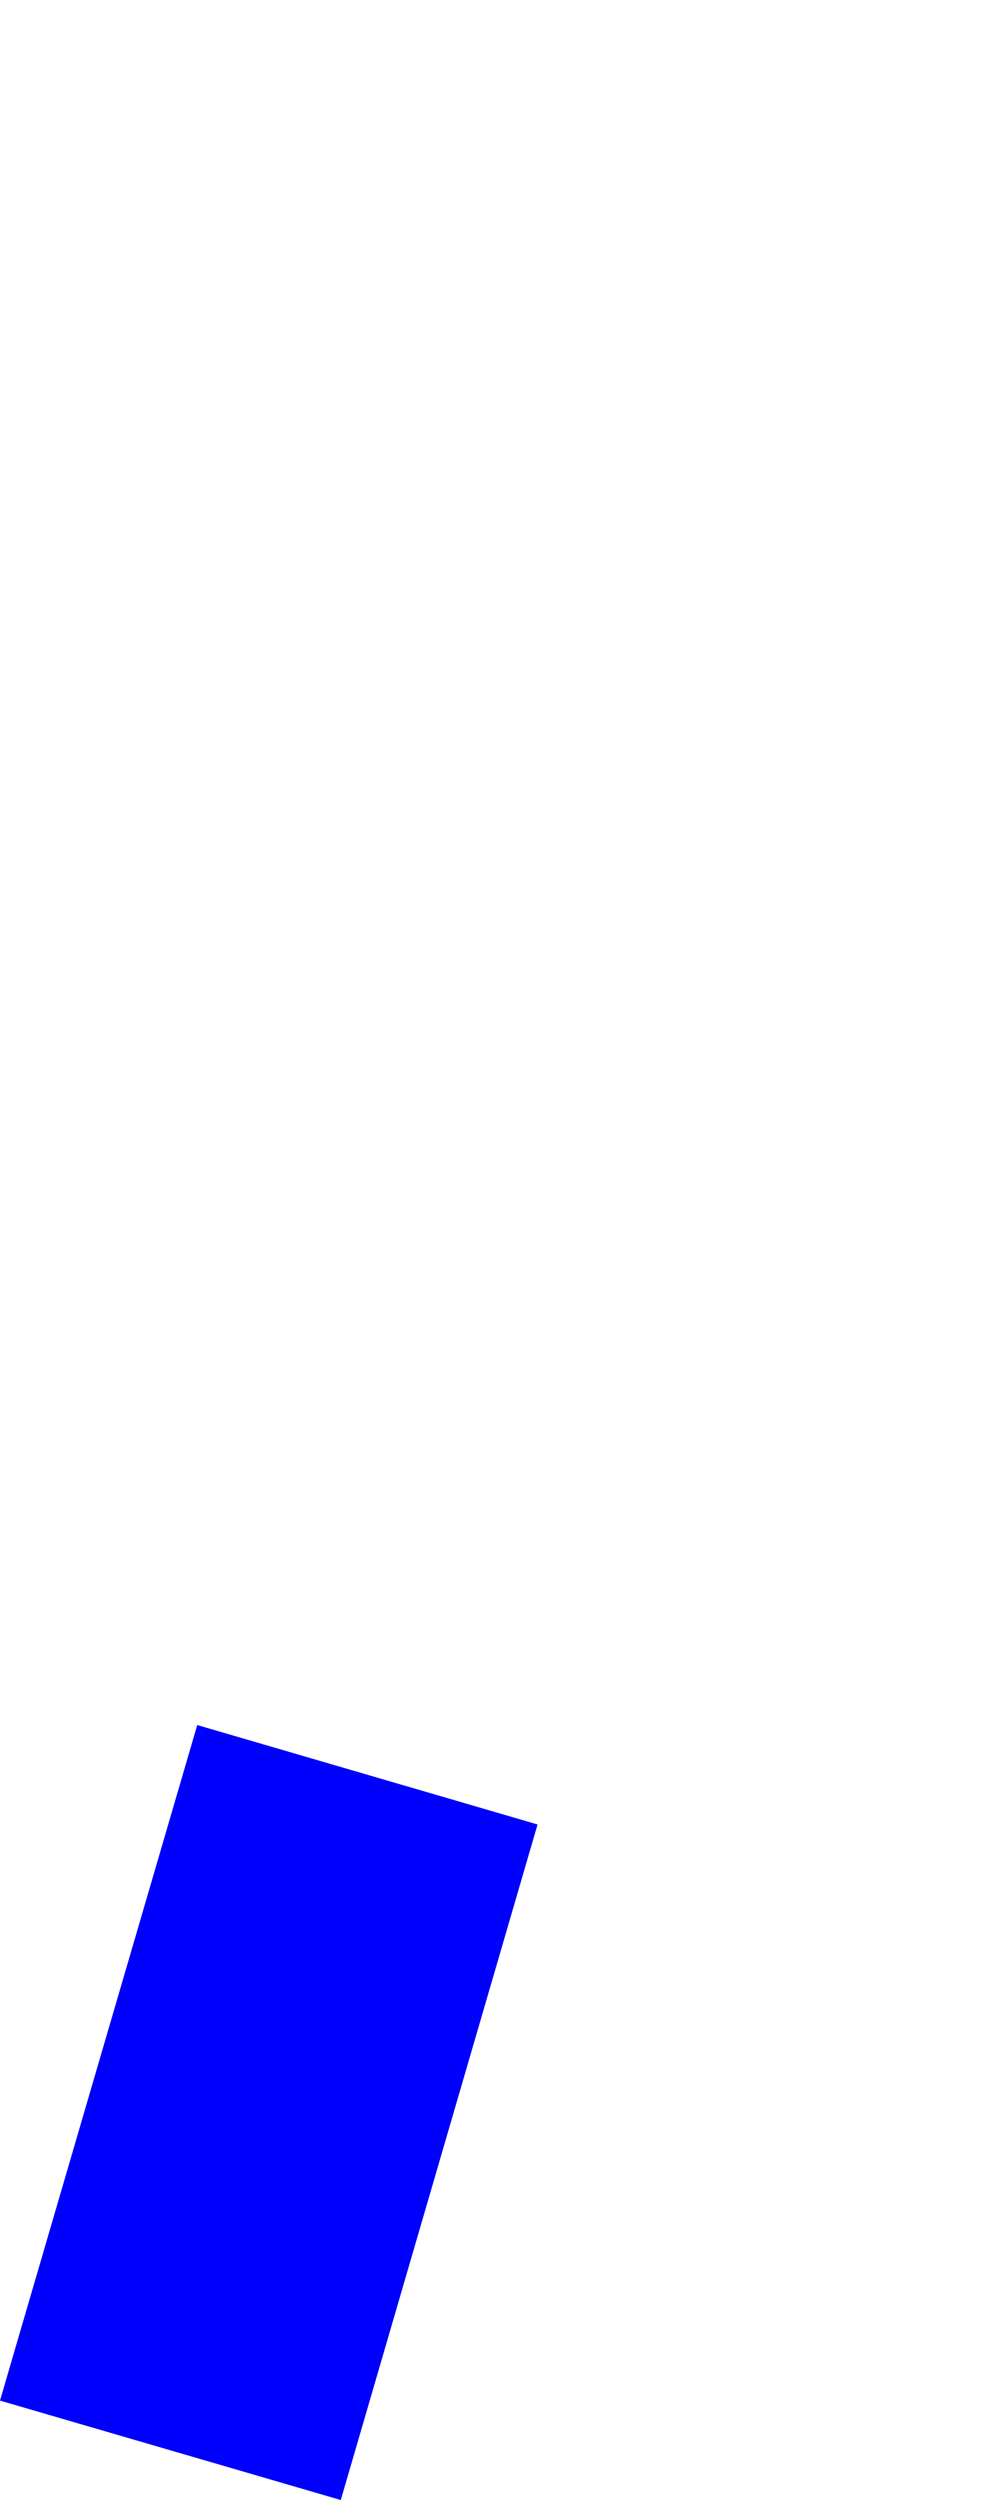 <?xml version="1.0" encoding="UTF-8" standalone="no"?>
<svg xmlns:xlink="http://www.w3.org/1999/xlink" height="262.75px" width="103.2px" xmlns="http://www.w3.org/2000/svg">
  <g transform="matrix(1.0, 0.0, 0.0, 1.0, -292.45, -218.9)">
    <path d="M292.45 471.2 L328.3 481.65 349.0 410.65 313.2 400.2 292.45 471.2" fill="#0000ff" fill-rule="evenodd" stroke="none">
      <animate attributeName="fill" dur="2s" repeatCount="indefinite" values="#0000ff;#0000ff"/>
      <animate attributeName="fill-opacity" dur="2s" repeatCount="indefinite" values="1.0;1.0"/>
      <animate attributeName="d" dur="2s" repeatCount="indefinite" values="M292.45 471.2 L328.3 481.65 349.0 410.65 313.2 400.2 292.45 471.2;M339.1 289.9 L374.95 300.35 395.65 229.35 359.85 218.9 339.1 289.9"/>
    </path>
    <path d="M292.45 471.2 L313.2 400.2 349.0 410.65 328.3 481.65 292.45 471.2" fill="none" stroke="#000000" stroke-linecap="round" stroke-linejoin="round" stroke-opacity="0.0" stroke-width="1.0">
      <animate attributeName="stroke" dur="2s" repeatCount="indefinite" values="#000000;#000001"/>
      <animate attributeName="stroke-width" dur="2s" repeatCount="indefinite" values="0.0;0.0"/>
      <animate attributeName="fill-opacity" dur="2s" repeatCount="indefinite" values="0.0;0.0"/>
      <animate attributeName="d" dur="2s" repeatCount="indefinite" values="M292.45 471.2 L313.2 400.2 349.0 410.65 328.3 481.65 292.45 471.2;M339.1 289.9 L359.85 218.9 395.65 229.35 374.95 300.35 339.1 289.9"/>
    </path>
  </g>
</svg>
